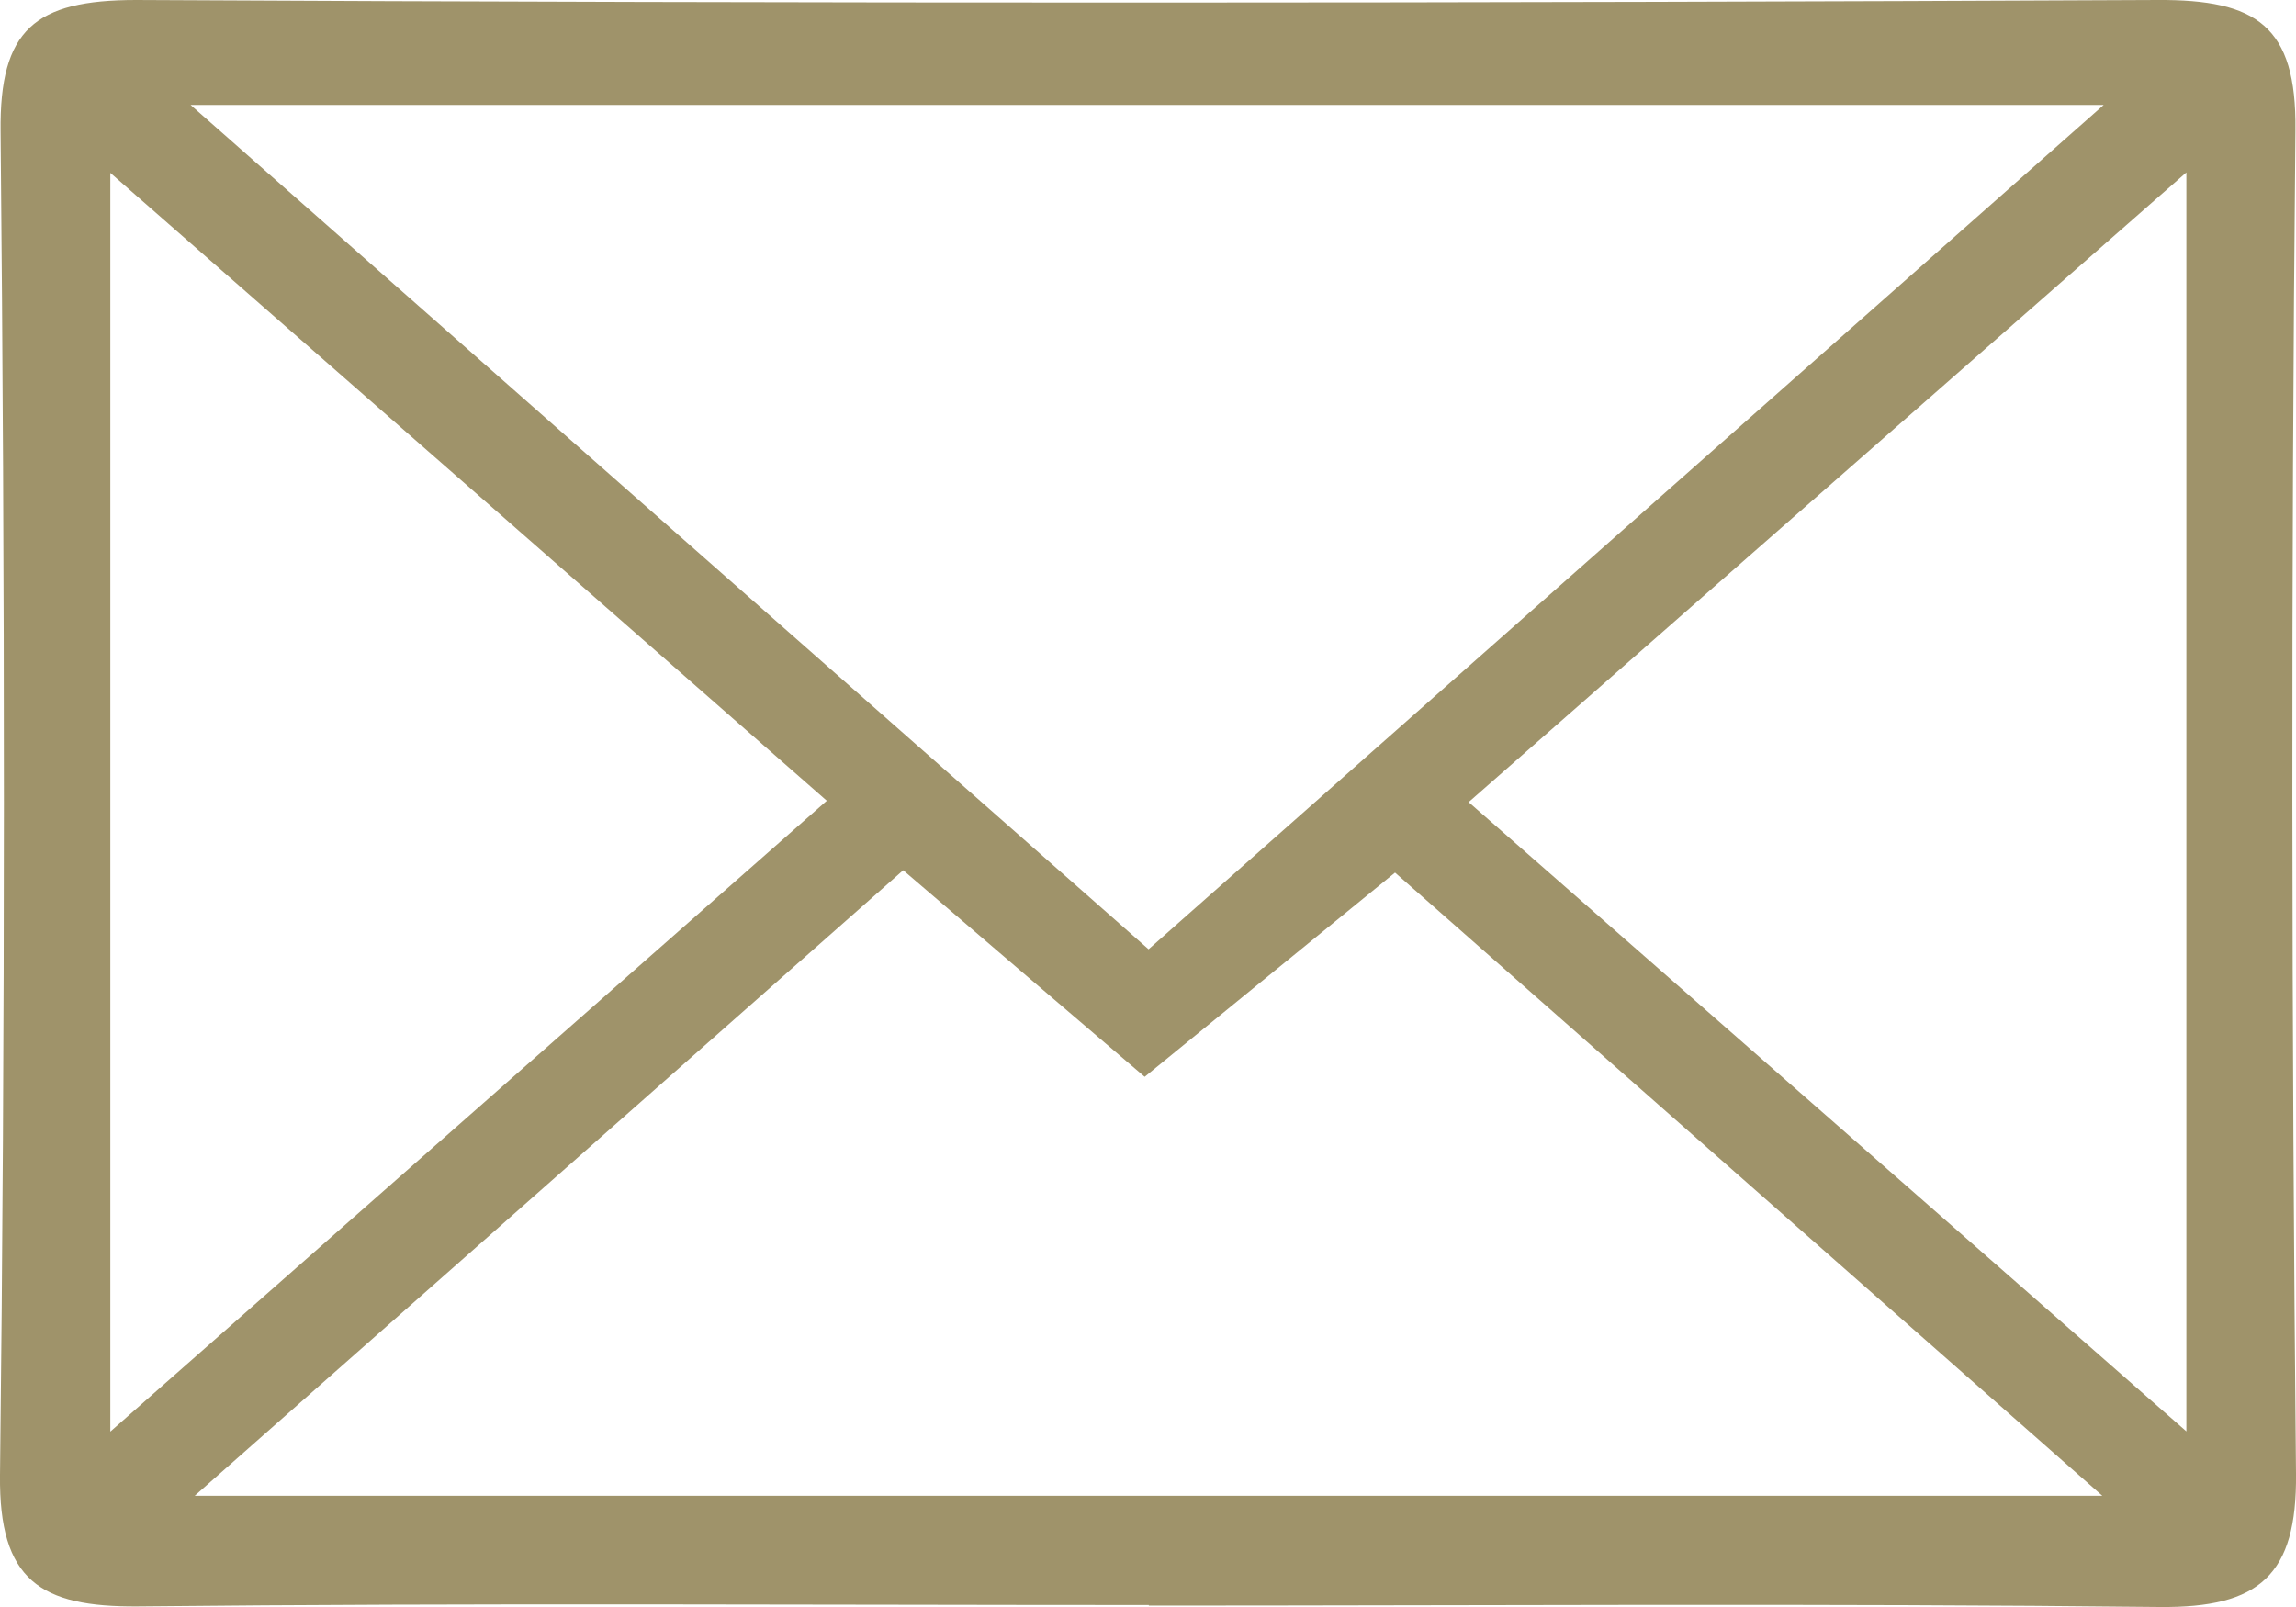 <svg width="20" height="14" viewBox="0 0 20 14" fill="none" xmlns="http://www.w3.org/2000/svg">
<g clip-path="url(#clip0_311_963)">
<path d="M10.007 13.983C7.071 13.983 4.138 13.964 1.203 13.995C0.35 14.002 -0.01 13.768 -0 12.851C0.046 8.949 0.043 5.048 0.005 1.146C-0.005 0.258 0.302 -0 1.186 -0C7.055 0.031 12.925 0.028 18.794 -0C19.657 -0.005 20.005 0.225 19.995 1.132C19.956 5.034 19.961 8.938 20 12.839C20.009 13.723 19.683 14.009 18.811 14C15.876 13.967 12.942 13.988 10.007 13.988V13.983ZM10.005 8.27C12.788 5.808 15.465 3.444 18.325 0.914H1.66C4.549 3.461 7.221 5.818 10.005 8.27ZM7.869 7.58C5.83 9.381 3.853 11.127 1.696 13.031H18.313C16.141 11.117 14.162 9.373 12.152 7.602C11.389 8.225 10.693 8.791 9.971 9.381C9.26 8.774 8.627 8.232 7.866 7.58H7.869ZM0.961 1.506V12.472C3.145 10.549 5.143 8.788 7.202 6.976C5.11 5.14 3.143 3.418 0.961 1.506ZM19.045 1.502C16.854 3.423 14.854 5.181 12.793 6.988C14.904 8.838 16.89 10.579 19.045 12.47V1.502Z" fill="#9F936A"/>
</g>
<defs>
<clipPath id="clip0_311_963">
<rect width="20" height="14" fill="white"/>
</clipPath>
</defs>
</svg>
